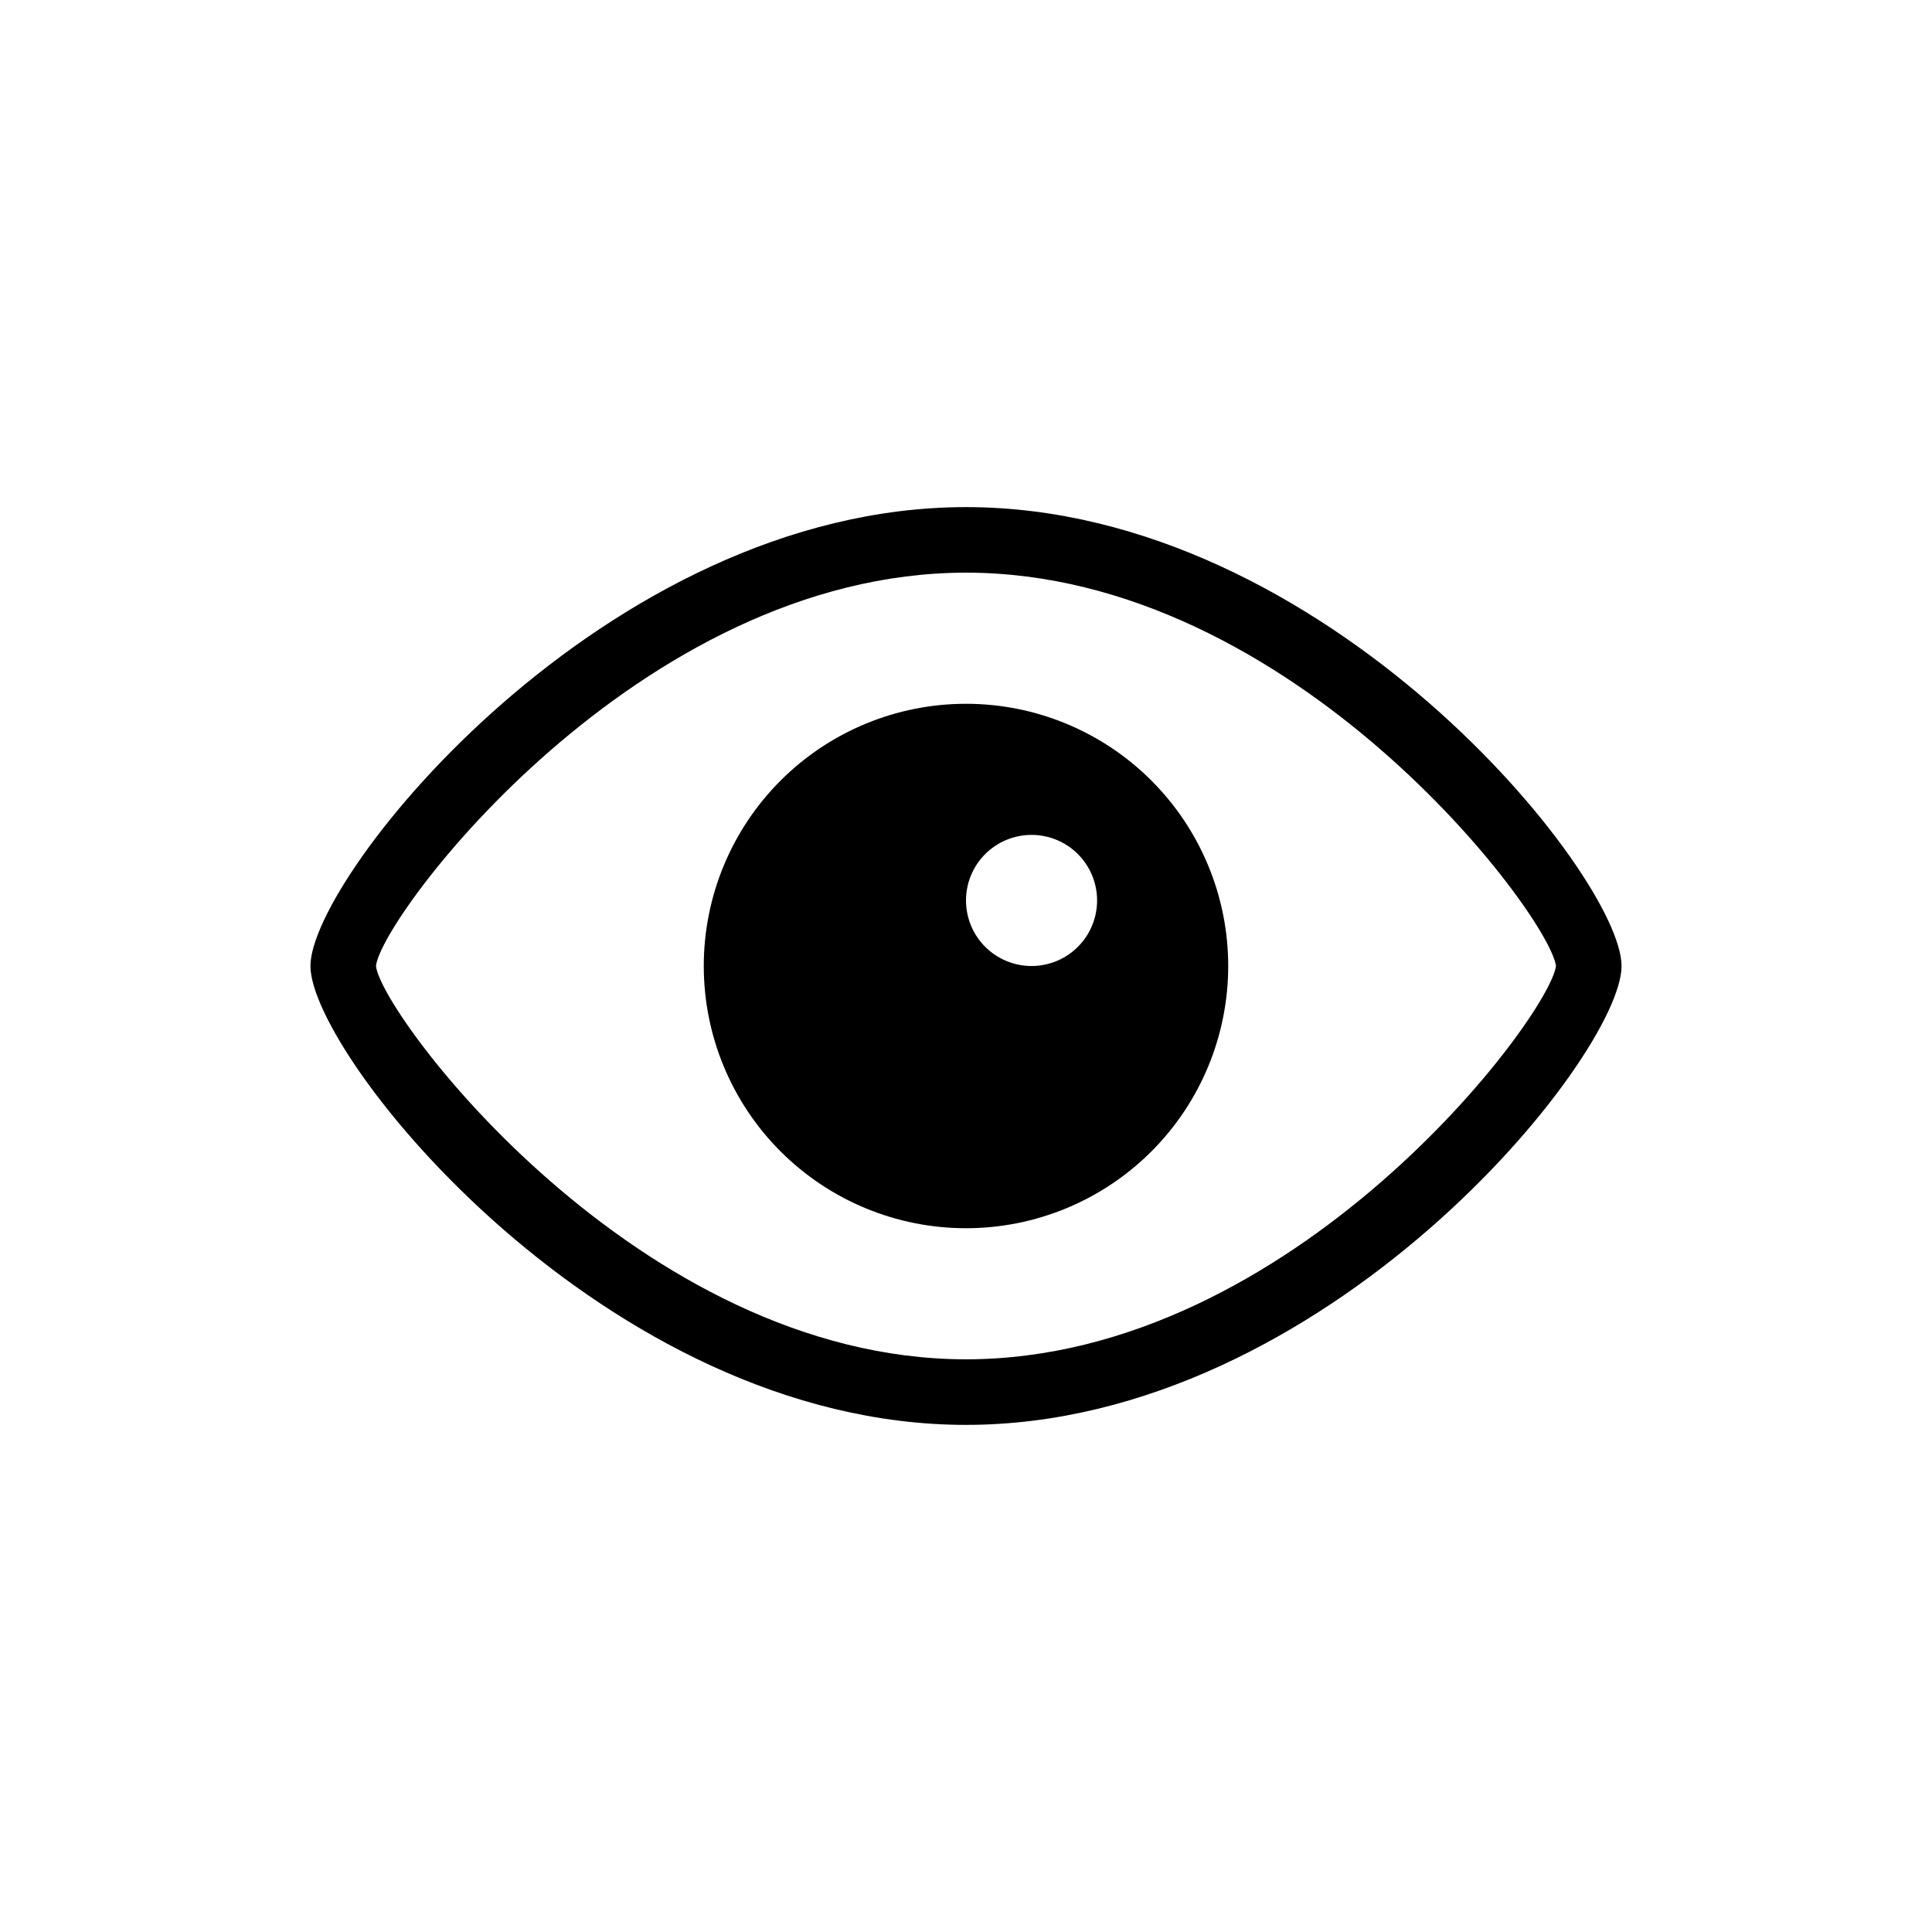 <?xml version="1.0" encoding="UTF-8"?>
<!-- Uploaded to: SVG Repo, www.svgrepo.com, Generator: SVG Repo Mixer Tools -->
<svg fill="#000000" width="800px" height="800px" version="1.1" viewBox="144 144 512 512" xmlns="http://www.w3.org/2000/svg">
 <g>
  <path d="m400 278.39c-95.551 0-173.73 97.809-173.73 121.61s78.176 121.61 173.73 121.61c95.551 0 173.73-97.809 173.73-121.61s-78.18-121.61-173.73-121.61zm0 225.84c-86.863 0-155.05-91.379-156.36-104.23 1.305-13.031 69.492-104.24 156.36-104.24s154.62 90.773 156.35 104.24c-1.734 13.461-69.488 104.23-156.35 104.23z"/>
  <path d="m400 330.51c-18.43 0-36.105 7.32-49.141 20.352-13.031 13.035-20.352 30.711-20.352 49.141s7.32 36.105 20.352 49.137c13.035 13.031 30.711 20.352 49.141 20.352s36.105-7.32 49.137-20.352 20.352-30.707 20.352-49.137-7.32-36.105-20.352-49.141c-13.031-13.031-30.707-20.352-49.137-20.352zm34.746 52.117h-0.004c0 4.609-1.828 9.027-5.086 12.285-3.258 3.258-7.676 5.09-12.285 5.09-4.606 0-9.027-1.832-12.285-5.09-3.258-3.258-5.086-7.676-5.086-12.285 0-4.606 1.828-9.027 5.086-12.285 3.258-3.258 7.68-5.086 12.285-5.086 4.609 0 9.027 1.828 12.285 5.086 3.258 3.258 5.086 7.68 5.086 12.285z"/>
 </g>
</svg>